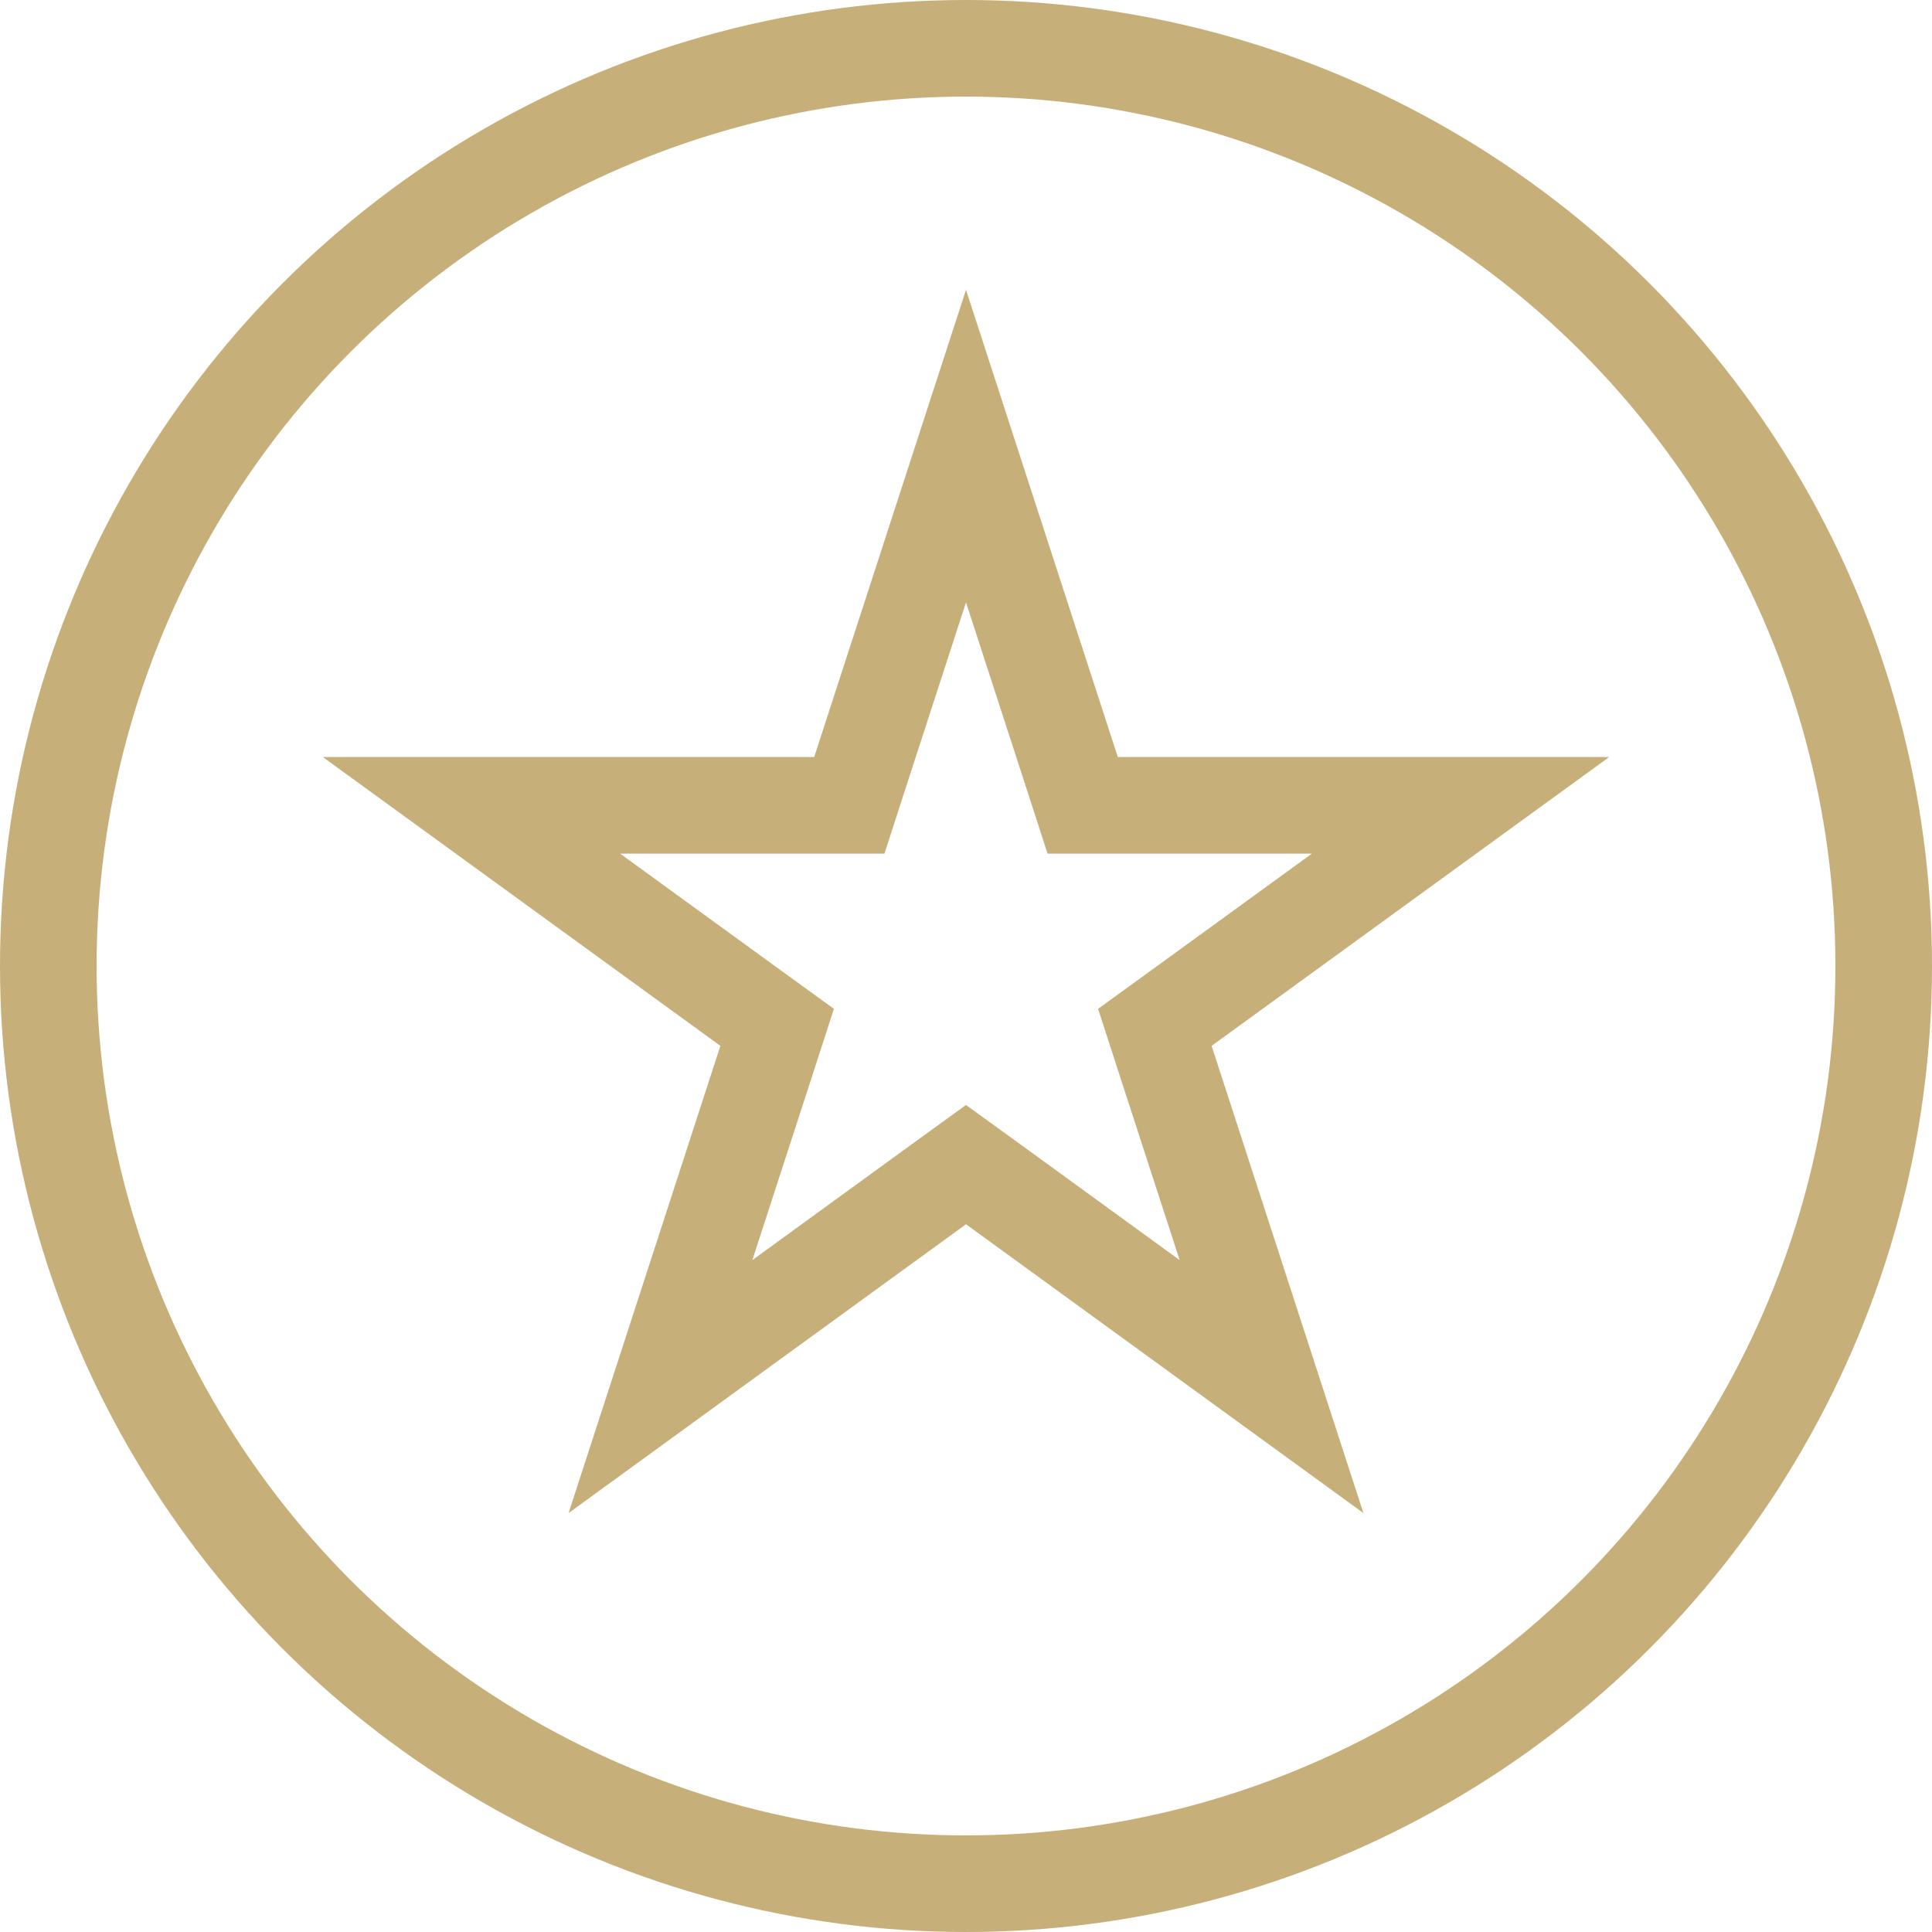 <svg width="20" height="20" viewBox="0 0 20 20" fill="none" xmlns="http://www.w3.org/2000/svg">
<path d="M10 4.618L11.096 7.991L11.208 8.337H11.572H15.119L12.249 10.422L11.955 10.635L12.067 10.981L13.163 14.354L10.294 12.269L10 12.056L9.706 12.269L6.837 14.354L7.933 10.981L8.045 10.635L7.751 10.422L4.881 8.337H8.428H8.792L8.904 7.991L10 4.618Z" stroke="#C7AF79"/>
<circle cx="10" cy="10" r="9.5" stroke="#C7AF79"/>
</svg>
